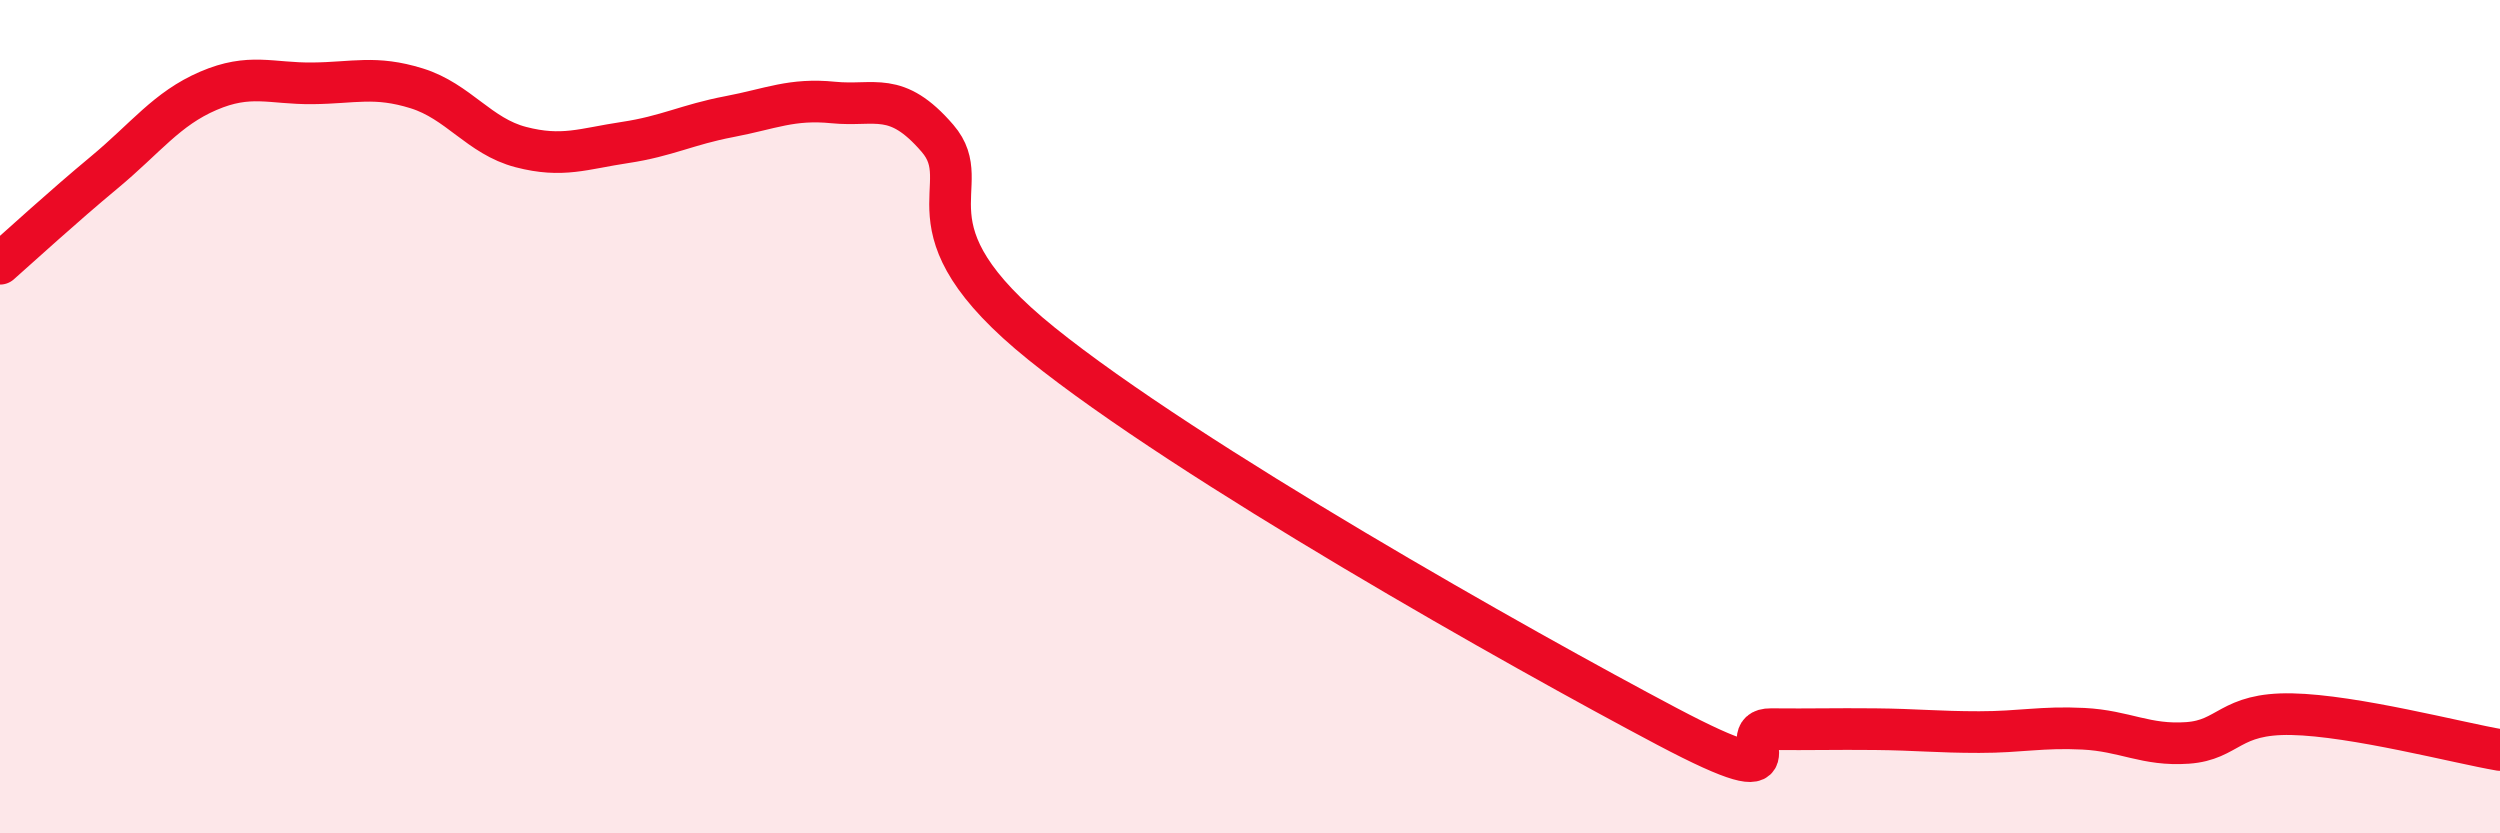 
    <svg width="60" height="20" viewBox="0 0 60 20" xmlns="http://www.w3.org/2000/svg">
      <path
        d="M 0,6.33 C 0.5,5.89 1.5,4.97 2.5,4.14 C 3.5,3.31 4,2.61 5,2.18 C 6,1.75 6.5,2.01 7.5,2 C 8.5,1.99 9,1.81 10,2.12 C 11,2.43 11.5,3.27 12.5,3.53 C 13.5,3.79 14,3.57 15,3.42 C 16,3.27 16.5,2.99 17.5,2.8 C 18.5,2.61 19,2.36 20,2.46 C 21,2.56 21.5,2.16 22.5,3.32 C 23.5,4.48 21.5,5.43 25,8.25 C 28.5,11.07 36.5,15.58 40,17.43 C 43.5,19.28 41.5,17.49 42.5,17.5 C 43.5,17.51 44,17.49 45,17.5 C 46,17.51 46.5,17.57 47.5,17.57 C 48.5,17.57 49,17.44 50,17.49 C 51,17.54 51.5,17.9 52.5,17.83 C 53.5,17.76 53.5,17.11 55,17.14 C 56.5,17.17 59,17.83 60,18L60 20L0 20Z"
        fill="#EB0A25"
        opacity="0.1"
        stroke-linecap="round"
        stroke-linejoin="round"
      />
      <path
        d="M 0,6.33 C 0.5,5.89 1.5,4.97 2.5,4.14 C 3.5,3.31 4,2.61 5,2.18 C 6,1.75 6.5,2.01 7.5,2 C 8.5,1.99 9,1.81 10,2.12 C 11,2.43 11.5,3.27 12.5,3.53 C 13.5,3.79 14,3.57 15,3.42 C 16,3.27 16.5,2.99 17.5,2.8 C 18.5,2.61 19,2.36 20,2.46 C 21,2.56 21.5,2.16 22.5,3.32 C 23.5,4.48 21.5,5.43 25,8.25 C 28.5,11.07 36.5,15.58 40,17.43 C 43.5,19.28 41.5,17.49 42.5,17.5 C 43.5,17.51 44,17.49 45,17.5 C 46,17.51 46.5,17.57 47.5,17.57 C 48.5,17.57 49,17.44 50,17.49 C 51,17.54 51.5,17.9 52.5,17.83 C 53.5,17.76 53.5,17.11 55,17.14 C 56.5,17.17 59,17.83 60,18"
        stroke="#EB0A25"
        stroke-width="1"
        fill="none"
        stroke-linecap="round"
        stroke-linejoin="round"
      />
    </svg>
  